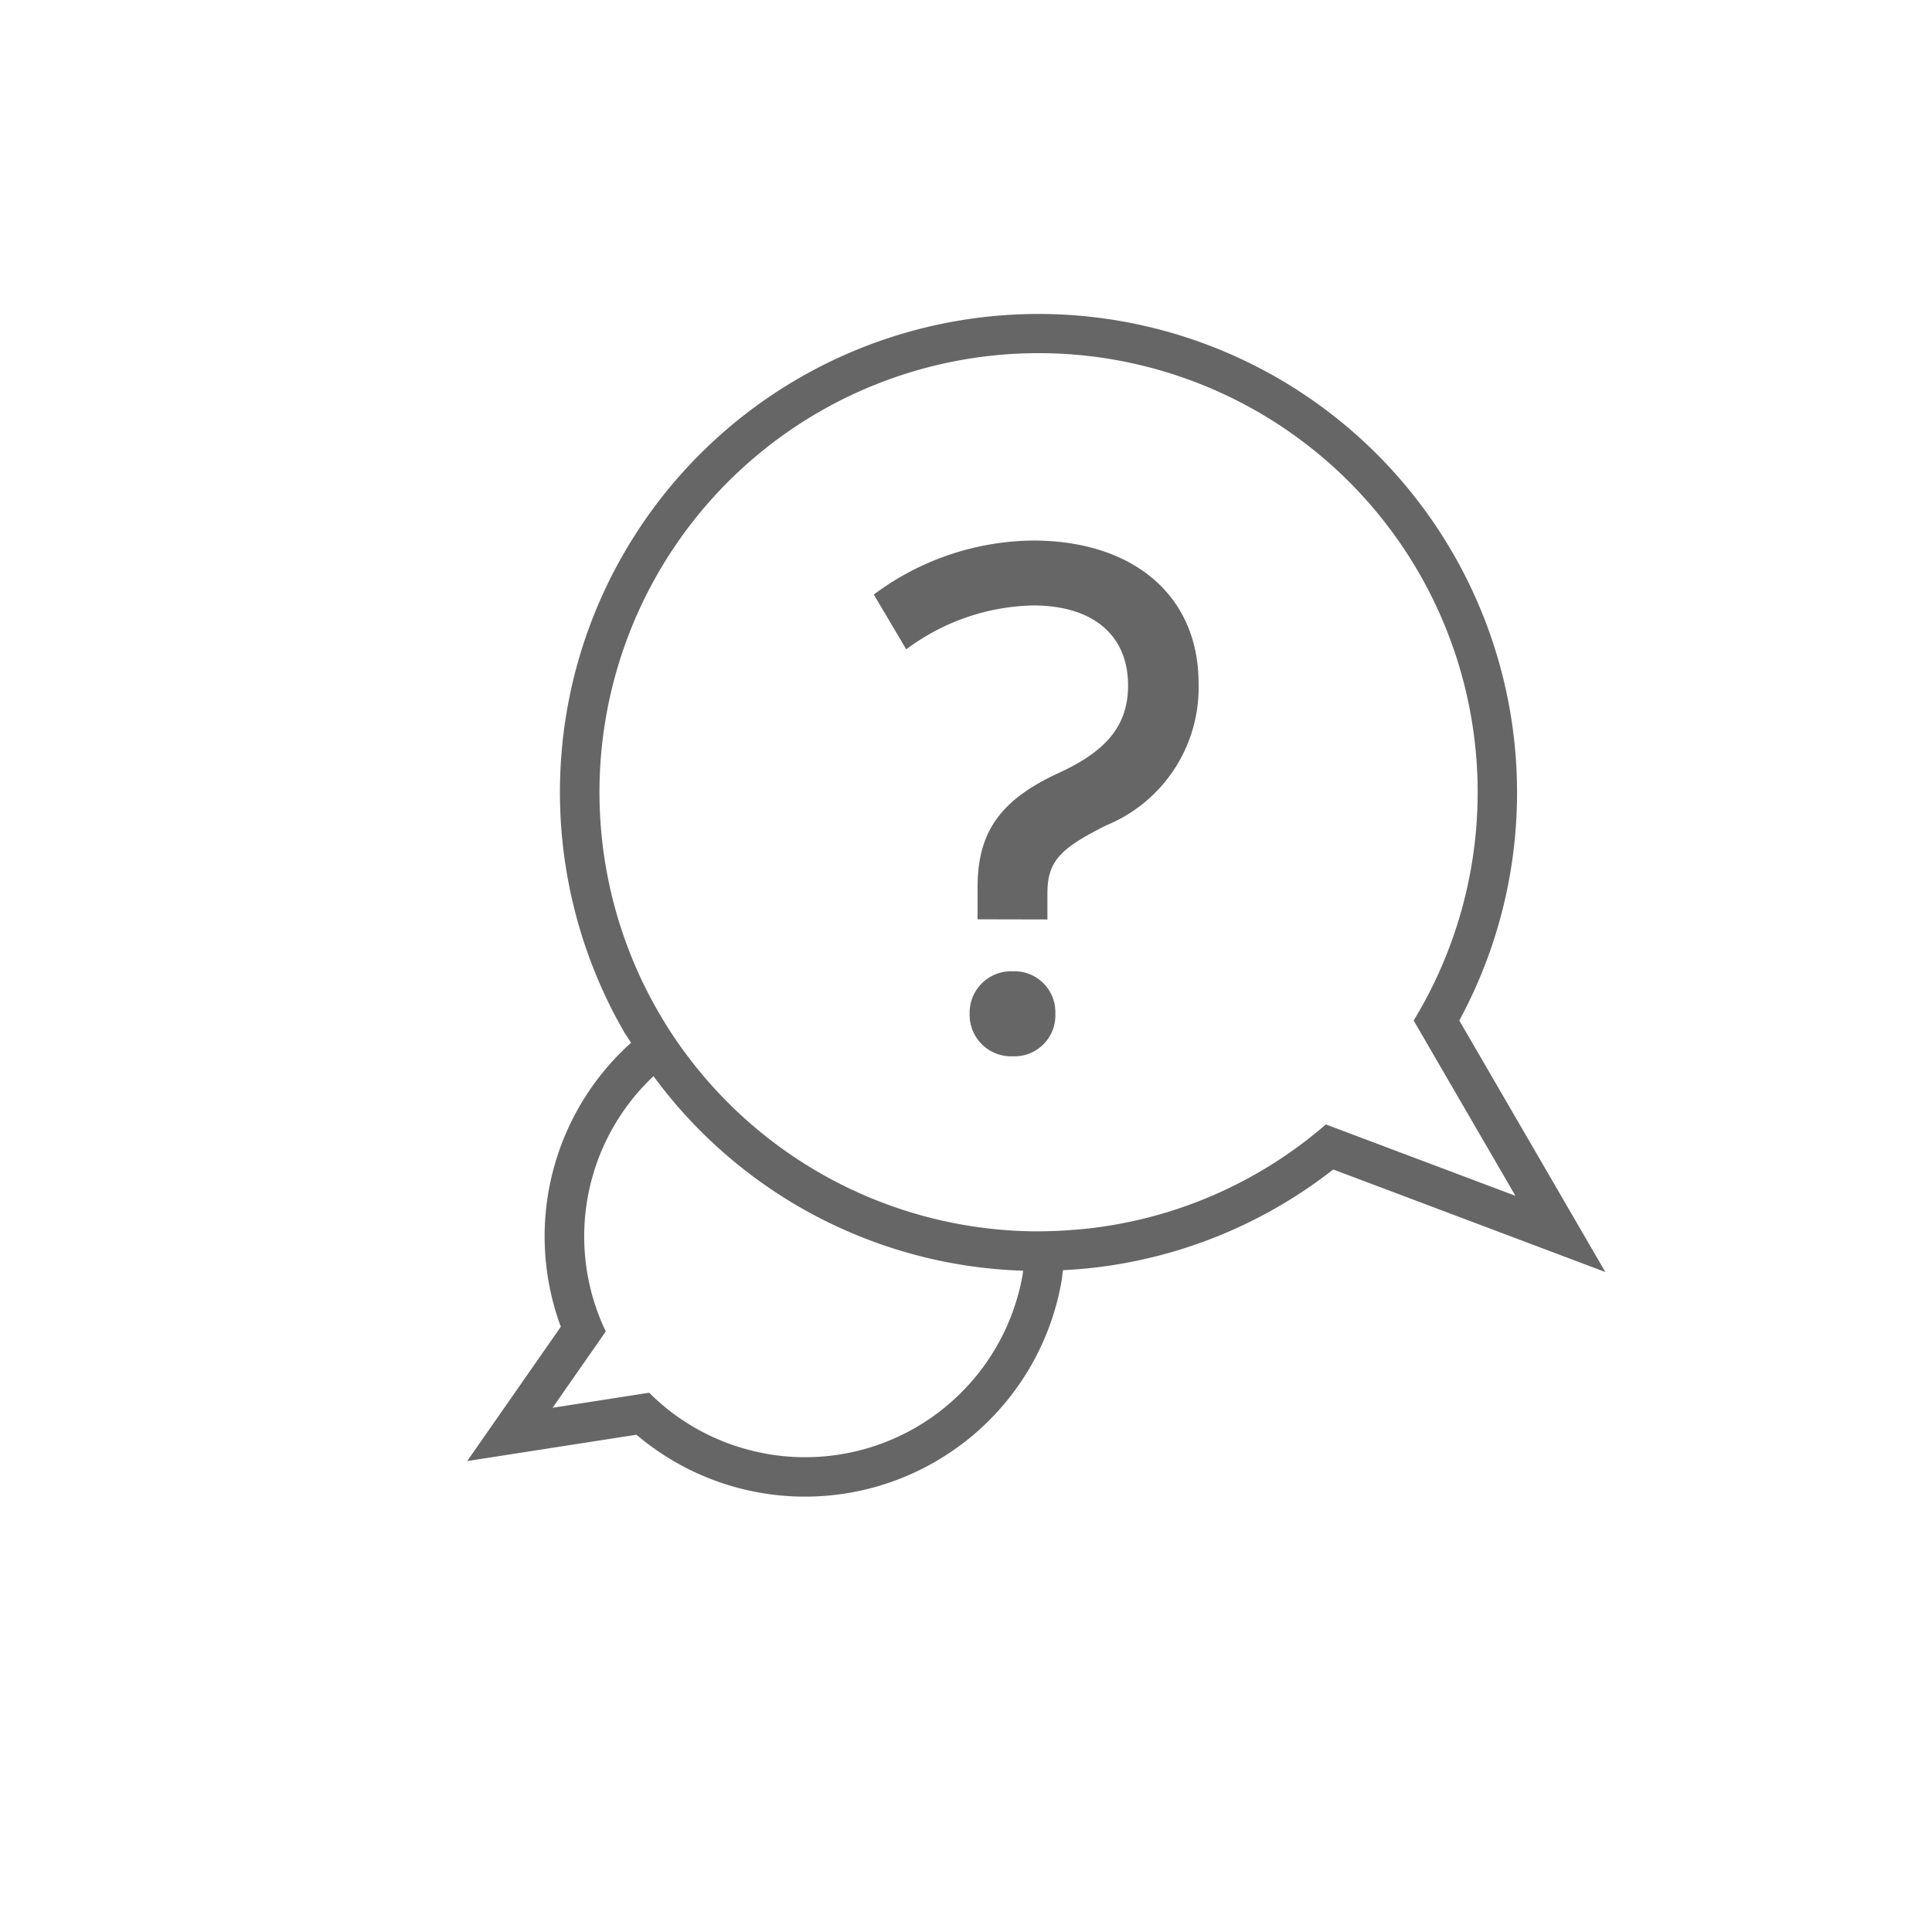 <svg xmlns="http://www.w3.org/2000/svg" width="110" height="110" viewBox="0 0 110 110">
  <g id="bubble-assistance" transform="translate(-11.53 -8)">
    <circle id="Ellipse_5_copie" data-name="Ellipse 5 copie" cx="55" cy="55" r="55" transform="translate(11.53 8)" fill="#fff" opacity="0"/>
    <path id="Tracé_8334" data-name="Tracé 8334" d="M-.062-7.421V-8.9c0-1.845.738-2.583,3.4-3.9a8.474,8.474,0,0,0,5.207-8.077c0-4.961-3.69-8.118-9.43-8.118a15.379,15.379,0,0,0-9.061,3.075L-8.1-22.8A12.488,12.488,0,0,1-.882-25.3c3.4,0,5.412,1.681,5.412,4.551,0,2.255-1.189,3.731-3.977,5-3.362,1.558-4.592,3.4-4.592,6.519v1.8ZM-2.03.369A2.325,2.325,0,0,0,.389-2.05,2.325,2.325,0,0,0-2.03-4.469,2.359,2.359,0,0,0-4.49-2.05,2.359,2.359,0,0,0-2.03.369Z" transform="translate(71.227 67.771)" fill="#666"/>
    <path id="Tracé_8335" data-name="Tracé 8335" d="M56.486,40.248A27.252,27.252,0,1,0,6.318,19.786,27.331,27.331,0,0,0,8.9,40.843c.133.231.291.444.43.671a14.81,14.81,0,0,0-4,16.169L0,65.331l9.635-1.5a14.829,14.829,0,0,0,24.2-8.72c.038-.216.054-.432.082-.649.643-.033,1.286-.082,1.93-.161a27.125,27.125,0,0,0,13.461-5.572L64.8,54.567ZM17.052,64.917A12.525,12.525,0,0,1,10.36,61.44l-5.5.857,3.03-4.346a12.522,12.522,0,0,1,2.717-14.535A27.154,27.154,0,0,0,31.652,54.493c-.012.076-.015.151-.028.227a12.577,12.577,0,0,1-14.572,10.2M48.888,46.164a24.874,24.874,0,0,1-13.31,5.9c-.506.062-1.01.1-1.512.135-.757.048-1.509.064-2.254.043A25.012,25.012,0,0,1,12.359,42.02q-.663-.9-1.245-1.872a25,25,0,1,1,42.773.1l5.794,9.981Z" transform="translate(38.131 25.856)" fill="#666"/>
  </g>
</svg>
